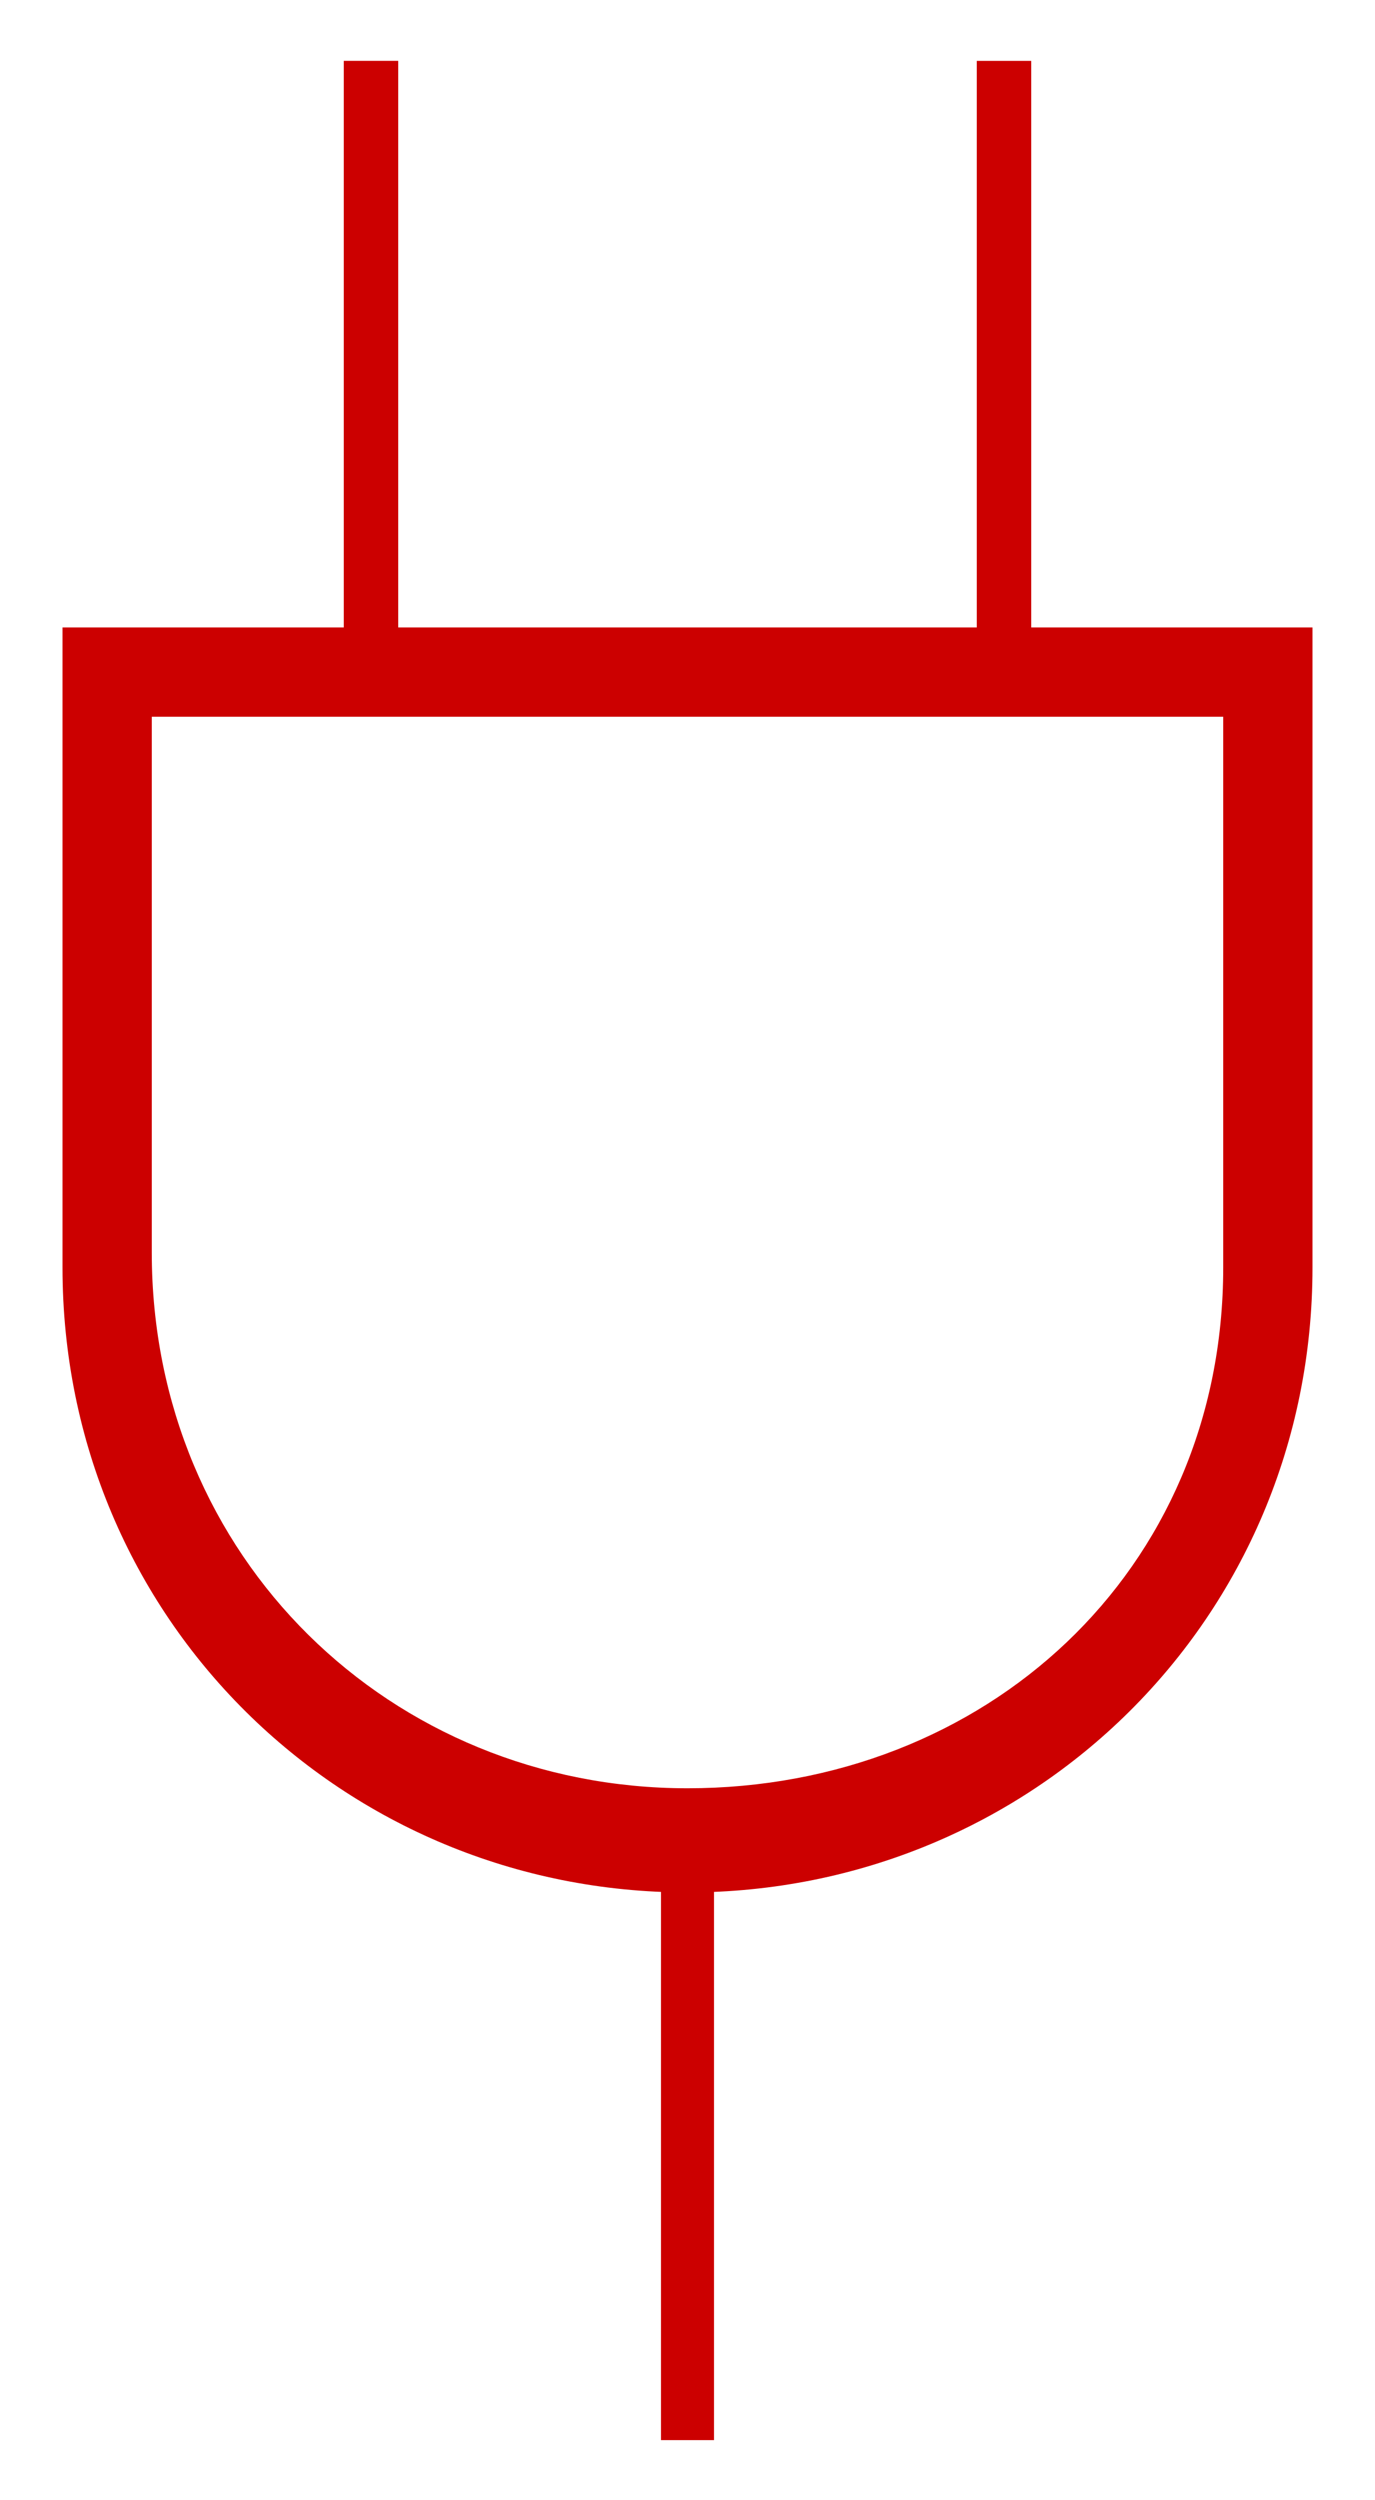 <?xml version="1.0" encoding="UTF-8" standalone="no"?>
<!-- Created with Inkscape (http://www.inkscape.org/) -->

<svg
   xmlns:svg="http://www.w3.org/2000/svg"
   xmlns="http://www.w3.org/2000/svg"
   version="1.0"
   width="44"
   height="80"
   id="svg2">
  <defs
     id="defs10" />
  <g
     transform="translate(-28,15.076)"
     id="layer1"
     style="fill:#cc0000">
    <path
       d="M 50,45 V 63"
       id="path3059"
       style="stroke:#cc0000;stroke-width:1.697;stroke-linecap:butt;stroke-linejoin:miter" />
    <path
       d="m 60.128,6.378 0,-19.506"
       id="path3061"
       style="stroke:#cc0000;stroke-width:1.743;stroke-linecap:butt;stroke-linejoin:miter" />
    <path
       d="m 39.872,7.128 0,-20.257"
       id="path3944"
       style="stroke:#cc0000;stroke-width:1.743;stroke-linecap:butt;stroke-linejoin:miter" />
    <path
       d="M 70,5 68.571,5 31.429,5 30,5 30,6.429 30,25.476 c 0,11.268 9,20 20,20 11,0 20,-8.732 20,-20 L 70,6.428 70,5 z m -2.857,2.857 0,17.589 0,0.03 c 0,9.761 -7.64,16.667 -17.143,16.667 -9.503,0 -17.143,-7.382 -17.143,-17.143 l 0,-17.143 34.286,0 0,8e-5 z"
       id="path2884"
       style="text-indent:0pt;text-align:start;text-transform:none;direction:ltr" />
  </g>
</svg>
